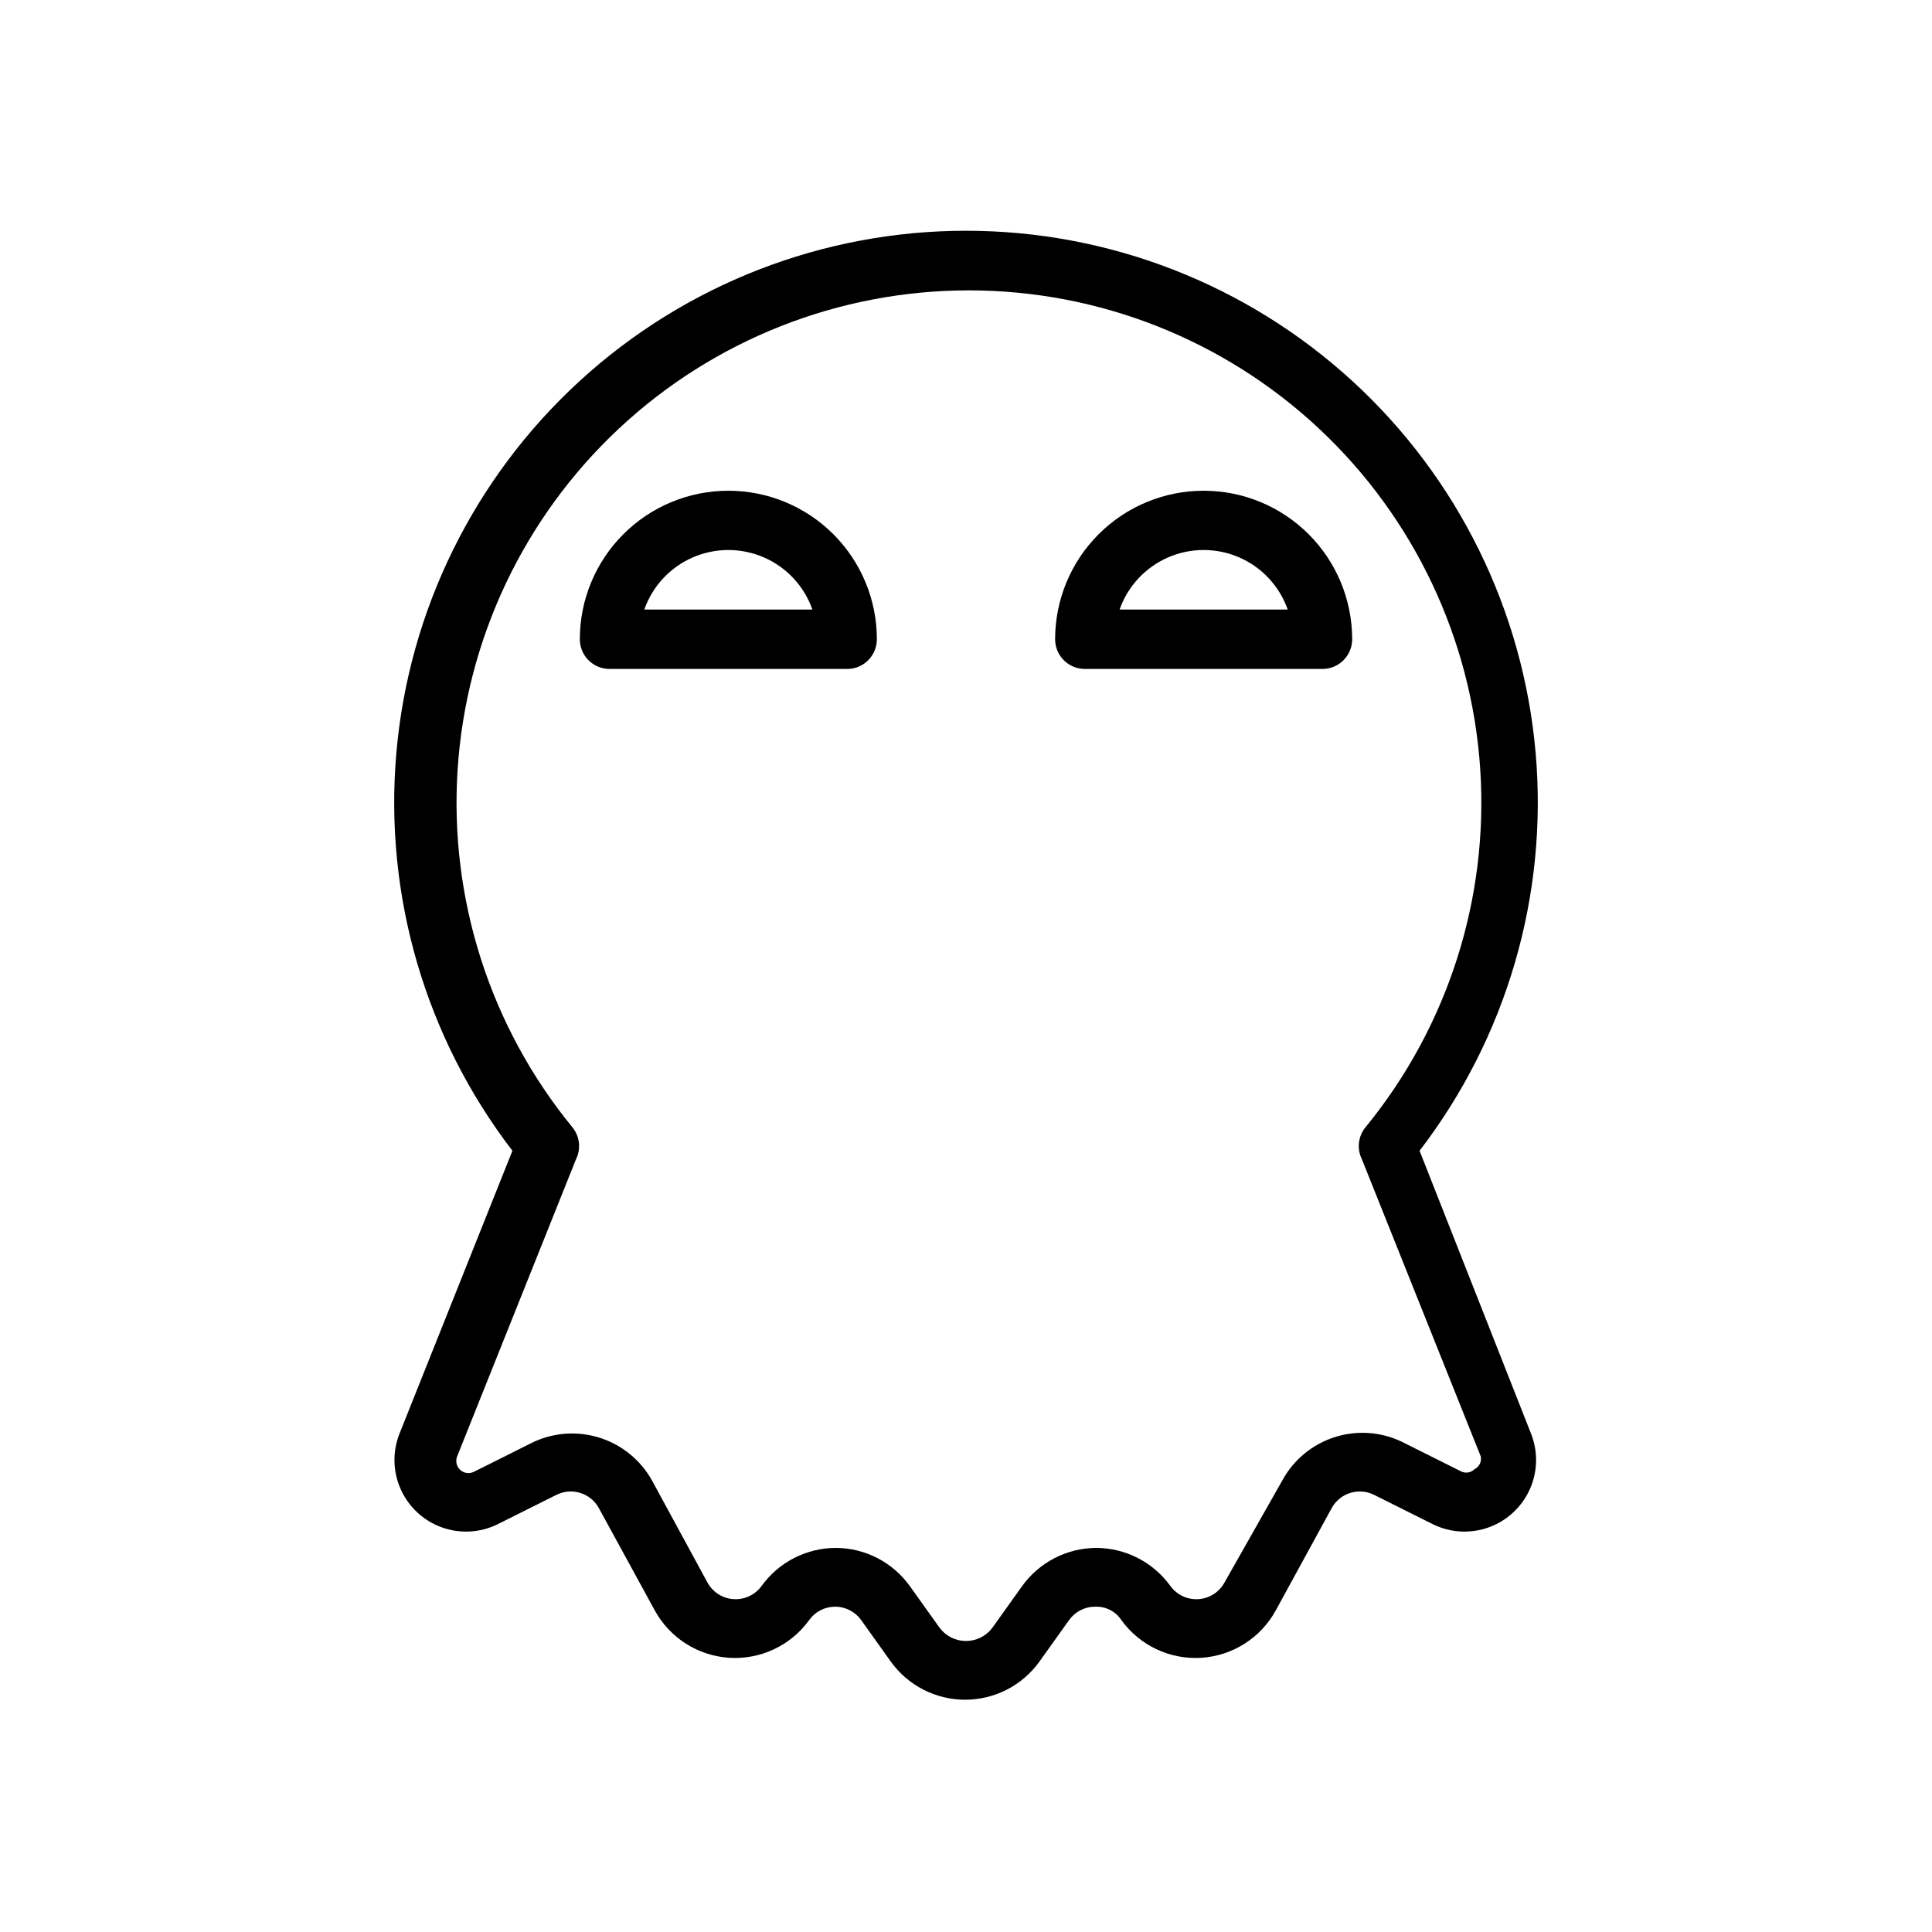 <?xml version="1.0" encoding="UTF-8"?>
<!-- Uploaded to: SVG Repo, www.svgrepo.com, Generator: SVG Repo Mixer Tools -->
<svg fill="#000000" width="800px" height="800px" version="1.1" viewBox="144 144 512 512" xmlns="http://www.w3.org/2000/svg">
 <g>
  <path d="m337.02 274.05c-10.441 0-20.453 4.144-27.832 11.527-7.383 7.383-11.527 17.395-11.527 27.832 0 2.086 0.828 4.09 2.305 5.566 1.477 1.477 3.477 2.305 5.566 2.305h62.977c2.086 0 4.09-0.828 5.566-2.305 1.477-1.477 2.305-3.481 2.305-5.566 0-10.438-4.148-20.449-11.527-27.832-7.383-7.383-17.395-11.527-27.832-11.527zm-22.277 31.488c2.176-6.191 6.828-11.195 12.844-13.816 6.016-2.617 12.848-2.617 18.863 0 6.016 2.621 10.668 7.625 12.848 13.816z"/>
  <path d="m462.98 274.05c-10.441 0-20.453 4.144-27.832 11.527-7.383 7.383-11.531 17.395-11.531 27.832 0 2.086 0.832 4.09 2.309 5.566 1.477 1.477 3.477 2.305 5.566 2.305h62.977-0.004c2.09 0 4.094-0.828 5.566-2.305 1.477-1.477 2.309-3.481 2.309-5.566 0-10.438-4.148-20.449-11.531-27.832-7.379-7.383-17.391-11.527-27.828-11.527zm-22.277 31.488h-0.004c2.18-6.191 6.832-11.195 12.848-13.816 6.016-2.617 12.848-2.617 18.863 0 6.016 2.621 10.668 7.625 12.848 13.816z"/>
  <path d="m520.2 448.96c23.082-30.066 34.055-67.695 30.758-105.46-3.301-37.766-20.633-72.918-48.578-98.531-27.949-25.609-64.477-39.816-102.38-39.816s-74.438 14.207-102.38 39.816c-27.949 25.613-45.281 60.766-48.578 98.531-3.301 37.762 7.672 75.391 30.754 105.46l-29.914 74.941c-1.898 4.766-1.781 10.098 0.316 14.777 2.098 4.68 6 8.312 10.82 10.066s10.145 1.484 14.762-0.754l15.742-7.871h0.004c4.074-1.988 8.992-0.43 11.176 3.543l14.801 27.078c3.984 7.309 11.441 12.062 19.75 12.59 8.309 0.527 16.305-3.246 21.184-9.992 1.578-2.219 4.129-3.535 6.848-3.543 2.75-0.02 5.336 1.305 6.93 3.543l7.871 11.02c4.555 6.332 11.879 10.086 19.68 10.086s15.125-3.754 19.68-10.086l7.871-11.02c1.594-2.238 4.18-3.562 6.93-3.543 2.773-0.121 5.402 1.223 6.926 3.543 4.879 6.746 12.875 10.52 21.184 9.992 8.309-0.527 15.766-5.281 19.754-12.59l14.801-27.078h-0.004c2.188-3.973 7.106-5.531 11.18-3.543l15.742 7.871c4.617 2.238 9.941 2.508 14.762 0.754 4.82-1.754 8.723-5.387 10.824-10.066 2.098-4.68 2.211-10.012 0.312-14.777zm14.562 84.387v0.004c-0.953 0.961-2.422 1.184-3.621 0.551l-15.742-7.871c-5.555-2.629-11.906-3.043-17.754-1.156-5.852 1.887-10.762 5.93-13.734 11.309l-15.43 27.238c-1.406 2.547-4.019 4.195-6.926 4.371-2.902 0.172-5.695-1.148-7.402-3.504-4.566-6.32-11.883-10.066-19.68-10.078-7.824 0.047-15.145 3.856-19.68 10.234l-7.871 11.02c-1.652 2.152-4.215 3.414-6.926 3.414-2.715 0-5.273-1.262-6.93-3.414l-7.871-11.02c-4.523-6.387-11.852-10.199-19.68-10.234-7.797 0.012-15.113 3.758-19.68 10.078-1.707 2.356-4.5 3.676-7.402 3.504-2.902-0.176-5.516-1.824-6.926-4.371l-14.719-27.078c-2.988-5.367-7.898-9.398-13.746-11.285-5.844-1.883-12.184-1.48-17.742 1.129l-15.742 7.871h-0.004c-1.195 0.582-2.629 0.367-3.606-0.539-0.973-0.906-1.293-2.316-0.801-3.555l31.488-78.719c1.387-2.773 1.016-6.102-0.945-8.504-21.82-26.664-32.688-60.625-30.402-95.004 2.285-34.379 17.555-66.605 42.715-90.145 25.156-23.543 58.324-36.641 92.777-36.641 34.457 0 67.621 13.098 92.781 36.641 25.156 23.539 40.426 55.766 42.711 90.145 2.289 34.379-8.582 68.34-30.398 95.004-1.965 2.402-2.332 5.731-0.945 8.504l31.488 78.719c0.285 1.375-0.395 2.769-1.656 3.387z"/>
 </g>
</svg>
